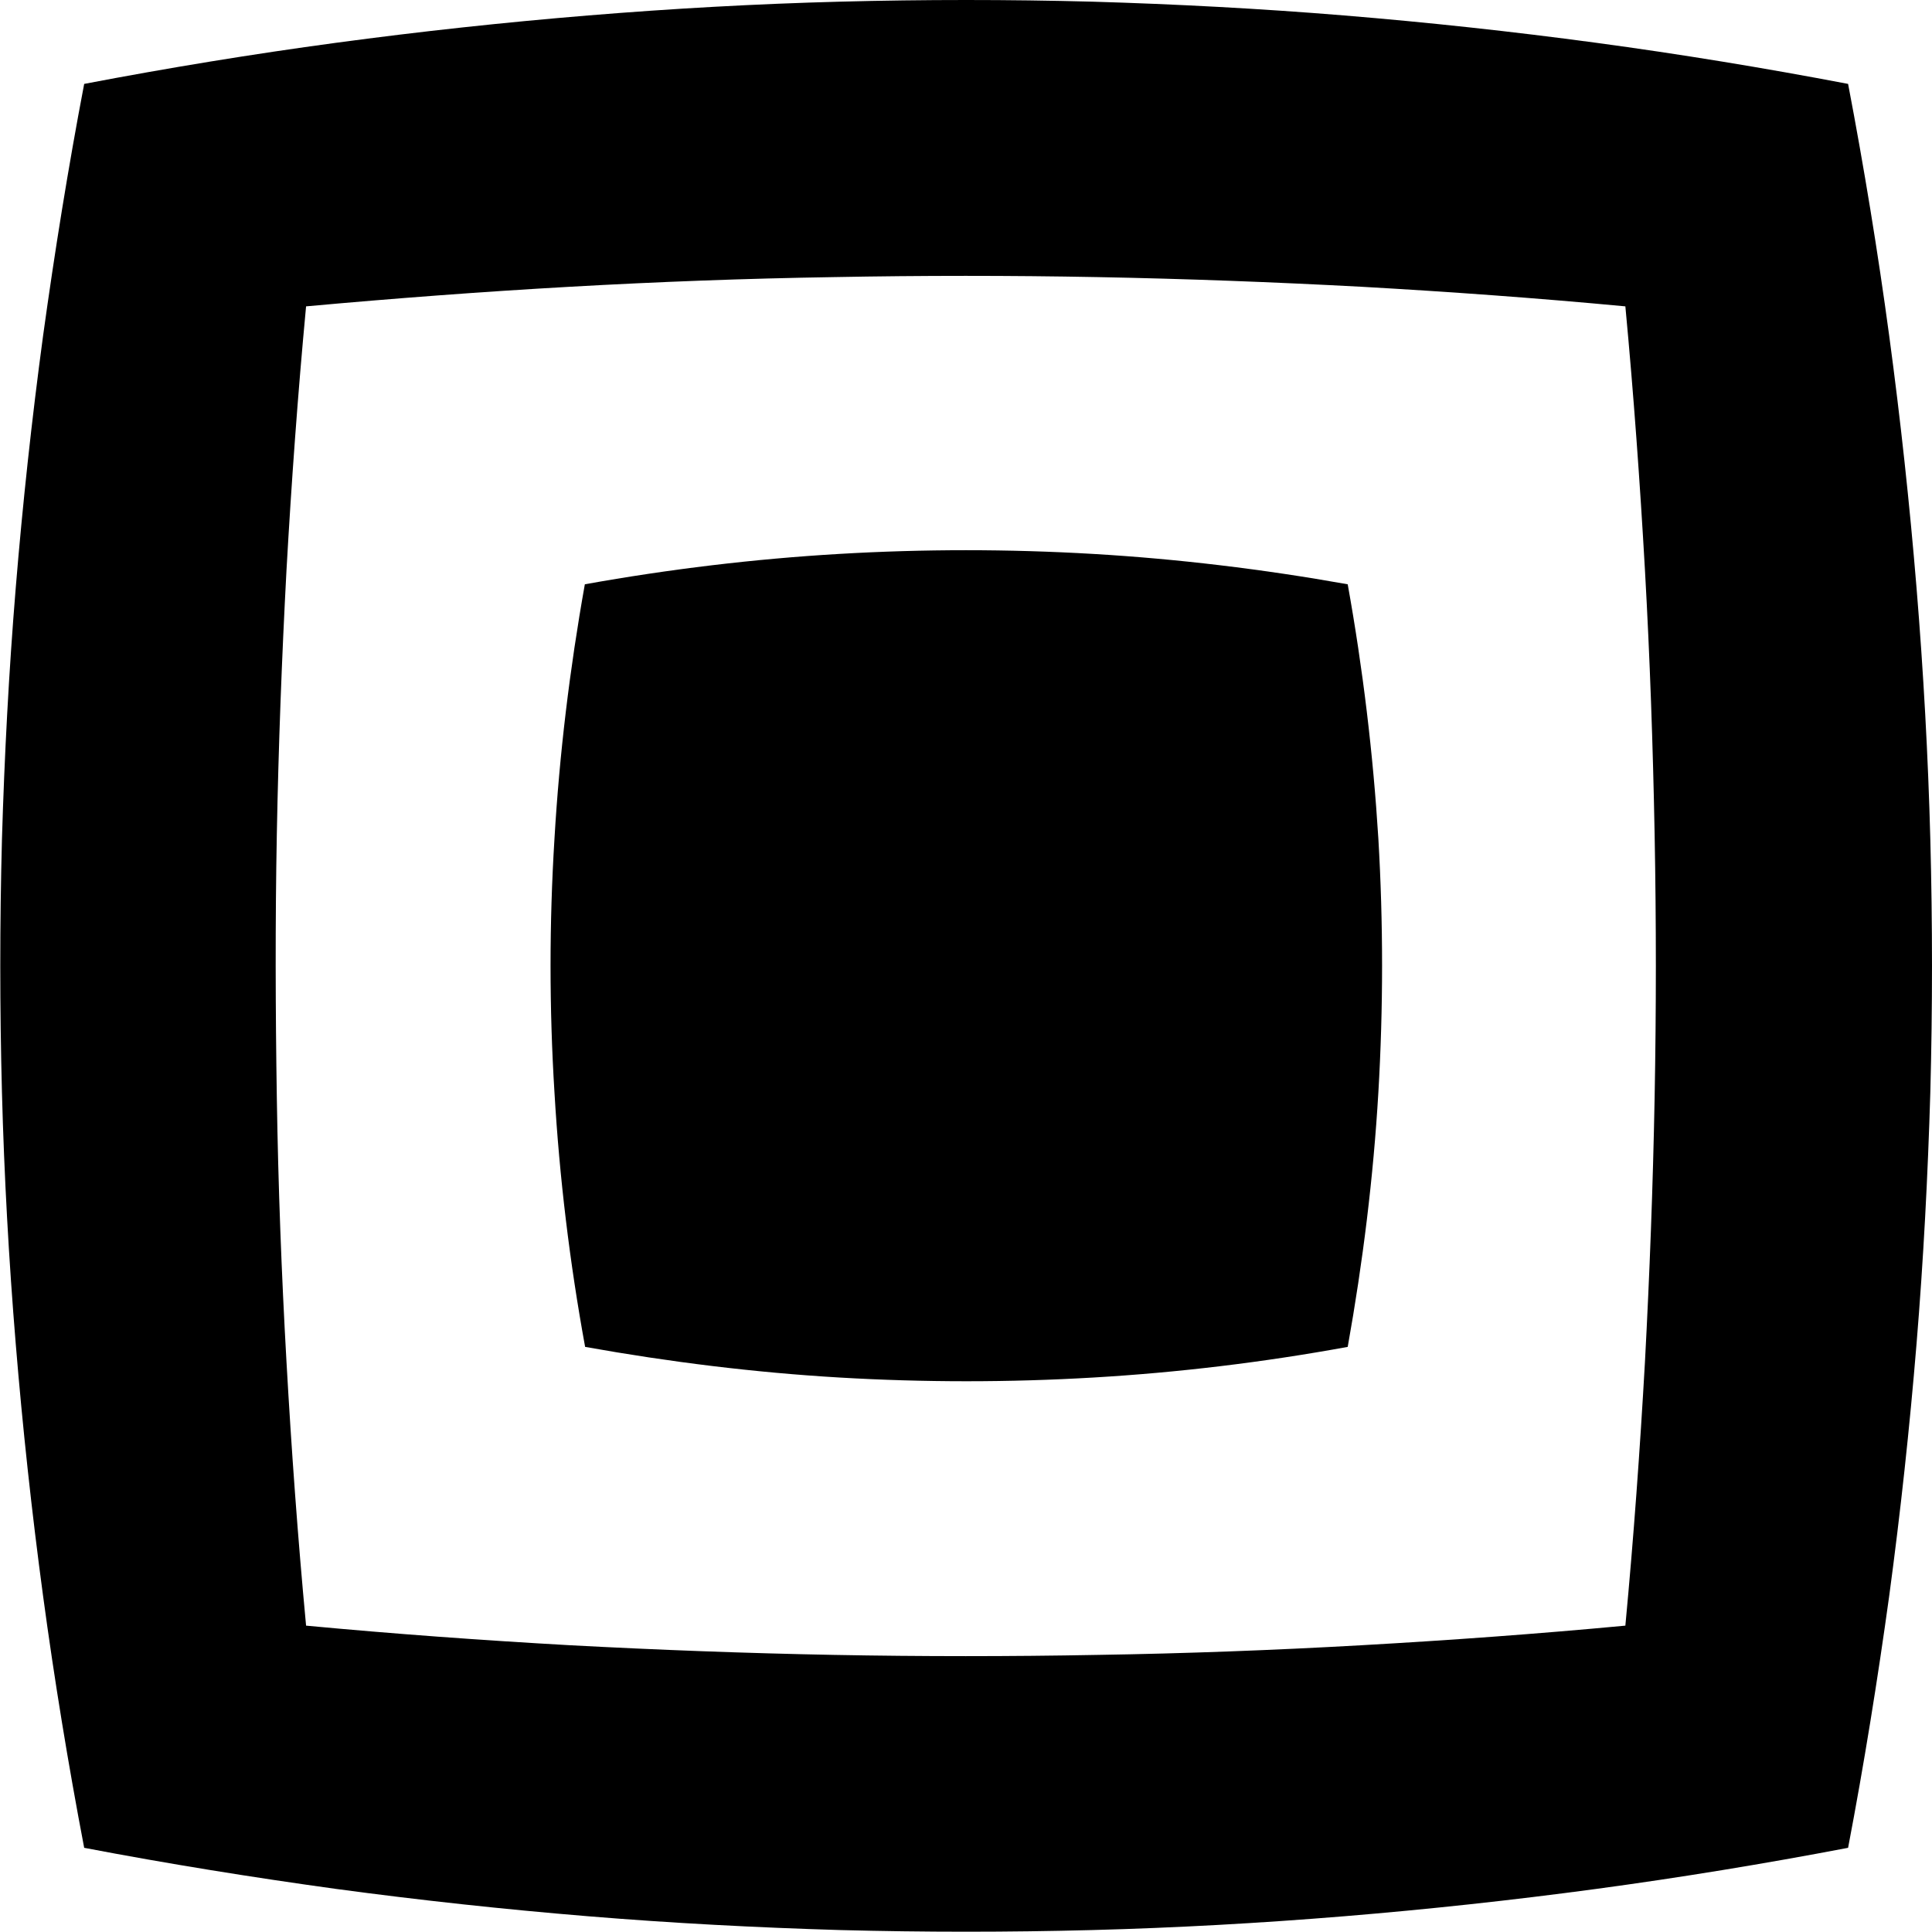 <?xml version="1.0" encoding="utf-8"?>
<!-- Generator: Adobe Illustrator 23.0.3, SVG Export Plug-In . SVG Version: 6.00 Build 0)  -->
<svg version="1.1" xmlns="http://www.w3.org/2000/svg" xmlns:xlink="http://www.w3.org/1999/xlink" x="0px" y="0px"
	 viewBox="0 0 700 700" style="enable-background:new 0 0 700 700;" xml:space="preserve">
<g id="Ebene_1">
	<g>
		<path d="M578.3,15.5c-30.4-4.1-60.9-7.4-91.3-9.9c-30.4-2.5-60.9-4.1-91.3-5l0,0c-30.4-0.8-60.9-0.8-91.3,0s-60.9,2.5-91.3,5
			s-60.9,5.8-91.3,9.9s-60.9,9.1-91.3,14.9c-5.8,30.4-10.7,60.9-14.9,91.3c-4.1,30.4-7.4,60.9-9.9,91.3s-4.1,60.9-5,91.3
			c-0.8,30.4-0.8,60.9,0,91.3s2.5,60.9,5,91.3c2.5,30.4,5.8,60.9,9.9,91.3c4.1,30.4,9.1,60.9,14.9,91.3
			c30.4,5.8,60.9,10.7,91.3,14.9c30.4,4.1,60.9,7.4,91.3,9.9s60.9,4.1,91.3,5c30.4,0.8,60.9,0.8,91.3,0l0,0
			c30.4-0.8,60.9-2.5,91.3-5c30.4-2.5,60.9-5.8,91.3-9.9c30.4-4.1,60.9-9.1,91.3-14.9c5.8-30.4,10.7-60.9,14.9-91.3
			c4.1-30.4,7.4-60.9,9.9-91.3c2.5-30.4,4.1-60.9,5-91.3c0.8-30.4,0.8-60.9,0-91.3s-2.5-60.9-5-91.3s-5.8-60.9-9.9-91.3
			c-4.1-30.4-9.1-60.9-14.9-91.3C639.2,24.6,608.7,19.6,578.3,15.5z M596,206.6c1.8,31.9,2.9,63.7,3.5,95.6s0.6,63.7,0,95.6
			s-1.8,63.7-3.5,95.6c-1.8,31.9-4.1,63.7-7.1,95.6c-31.9,3-63.7,5.3-95.6,7.1s-63.7,3-95.6,3.5l0,0c-31.9,0.6-63.7,0.6-95.6,0
			s-63.7-1.8-95.6-3.5c-31.9-1.8-63.7-4.1-95.6-7.1c-3-31.9-5.3-63.7-7.1-95.6c-1.8-31.9-3-63.7-3.5-95.6s-0.6-63.7,0-95.6
			s1.8-63.7,3.5-95.6c1.8-31.9,4.1-63.7,7.1-95.6c31.9-2.9,63.7-5.3,95.6-7.1c31.9-1.8,63.7-3,95.6-3.5c31.9-0.6,63.7-0.6,95.6,0
			l0,0c31.9,0.6,63.7,1.8,95.6,3.5c31.9,1.8,63.7,4.1,95.6,7.1C591.9,142.9,594.2,174.8,596,206.6z"/>
	</g>
</g>
<g id="Layer_1">
	<path d="M396.1,200.7c-30.7-1.8-61.5-1.8-92.1,0c-30.7,1.8-61.5,5.5-92.1,11c-5.5,30.8-9.2,61.5-11,92.1c-1.9,30.7-1.9,61.5,0,92.1
		c1.8,30.7,5.5,61.5,11.1,92.1c30.7,5.5,61.5,9.3,92.1,11.1c30.7,1.8,61.5,1.8,92.1,0c30.7-1.8,61.5-5.5,92.1-11.1
		c5.5-30.7,9.3-61.5,11.1-92.1c1.8-30.7,1.8-61.5,0-92.1c-1.9-30.7-5.6-61.5-11.1-92.1C457.5,206.2,426.7,202.5,396.1,200.7
		L396.1,200.7z"/>
</g>
</svg>
